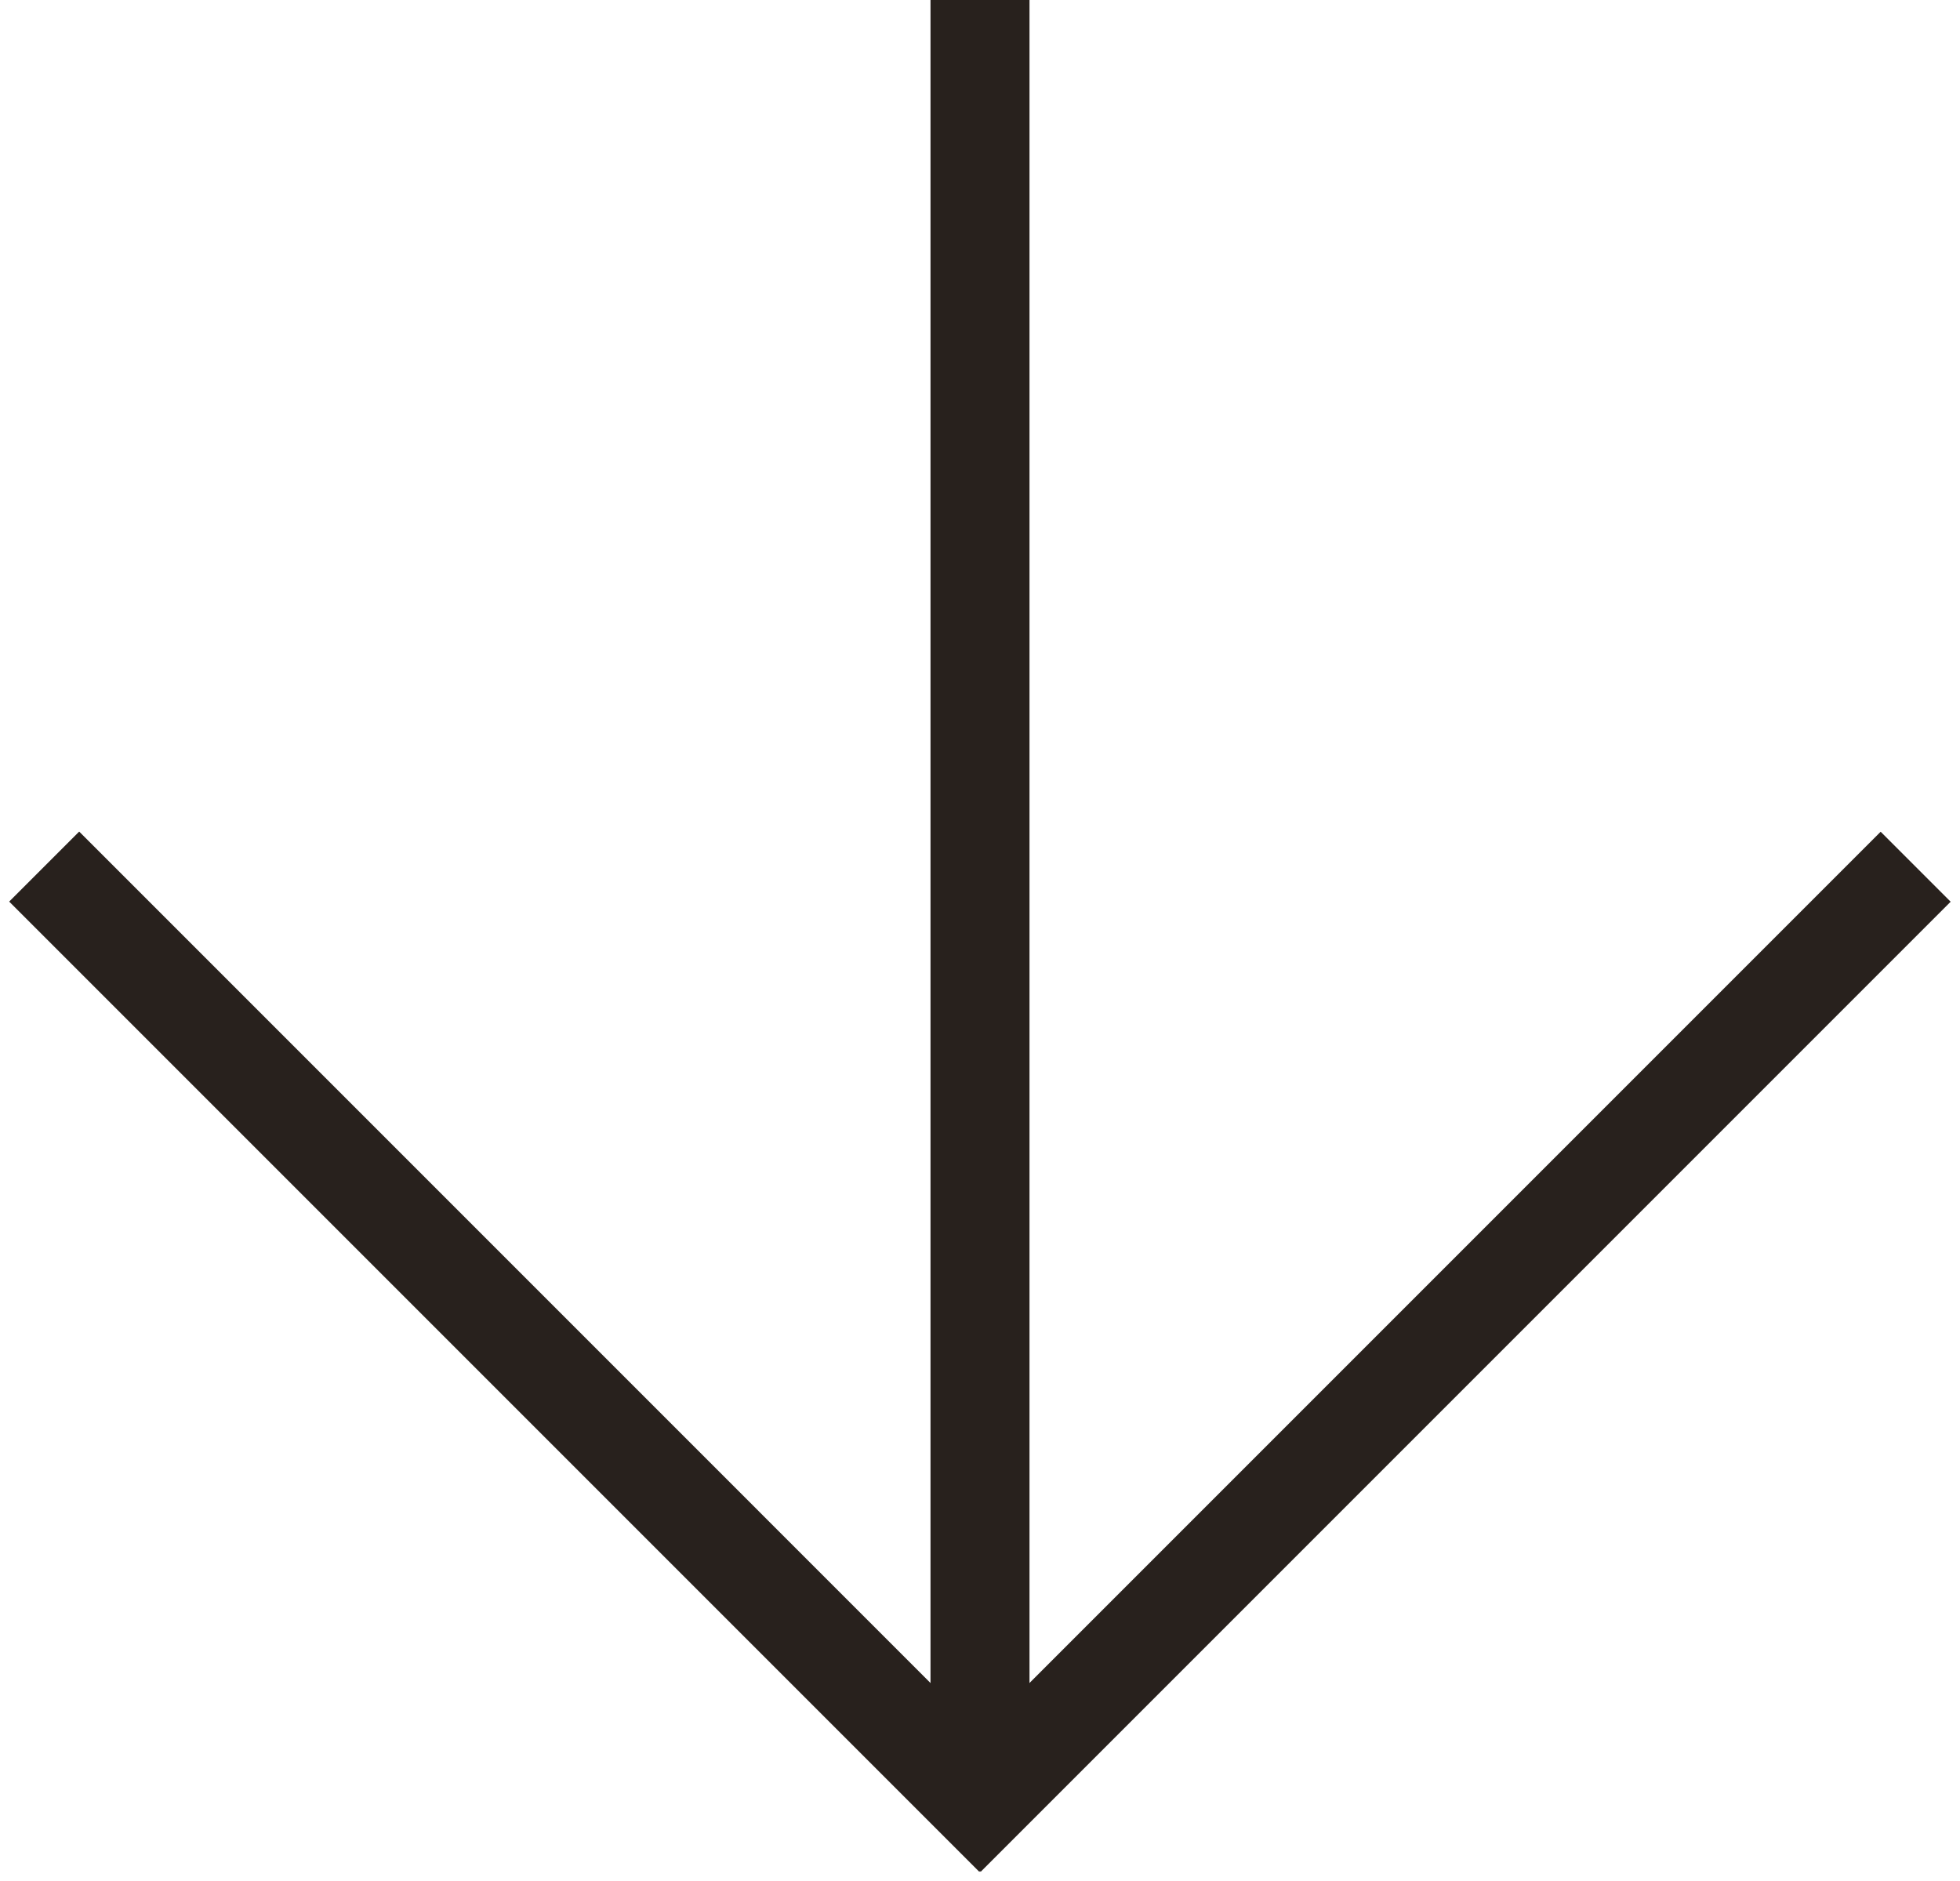 <?xml version="1.0" encoding="UTF-8"?> <svg xmlns="http://www.w3.org/2000/svg" width="198" height="190" viewBox="0 0 198 190" fill="none"> <line x1="99" y1="2.18557e-07" x2="99" y2="180" stroke="#28211D" stroke-width="10"></line> <line x1="102.464" y1="185.536" x2="4.464" y2="87.535" stroke="#28211D" stroke-width="10"></line> <line y1="-5" x2="138.593" y2="-5" transform="matrix(0.707 -0.707 -0.707 -0.707 92 182)" stroke="#28211D" stroke-width="10"></line> </svg> 